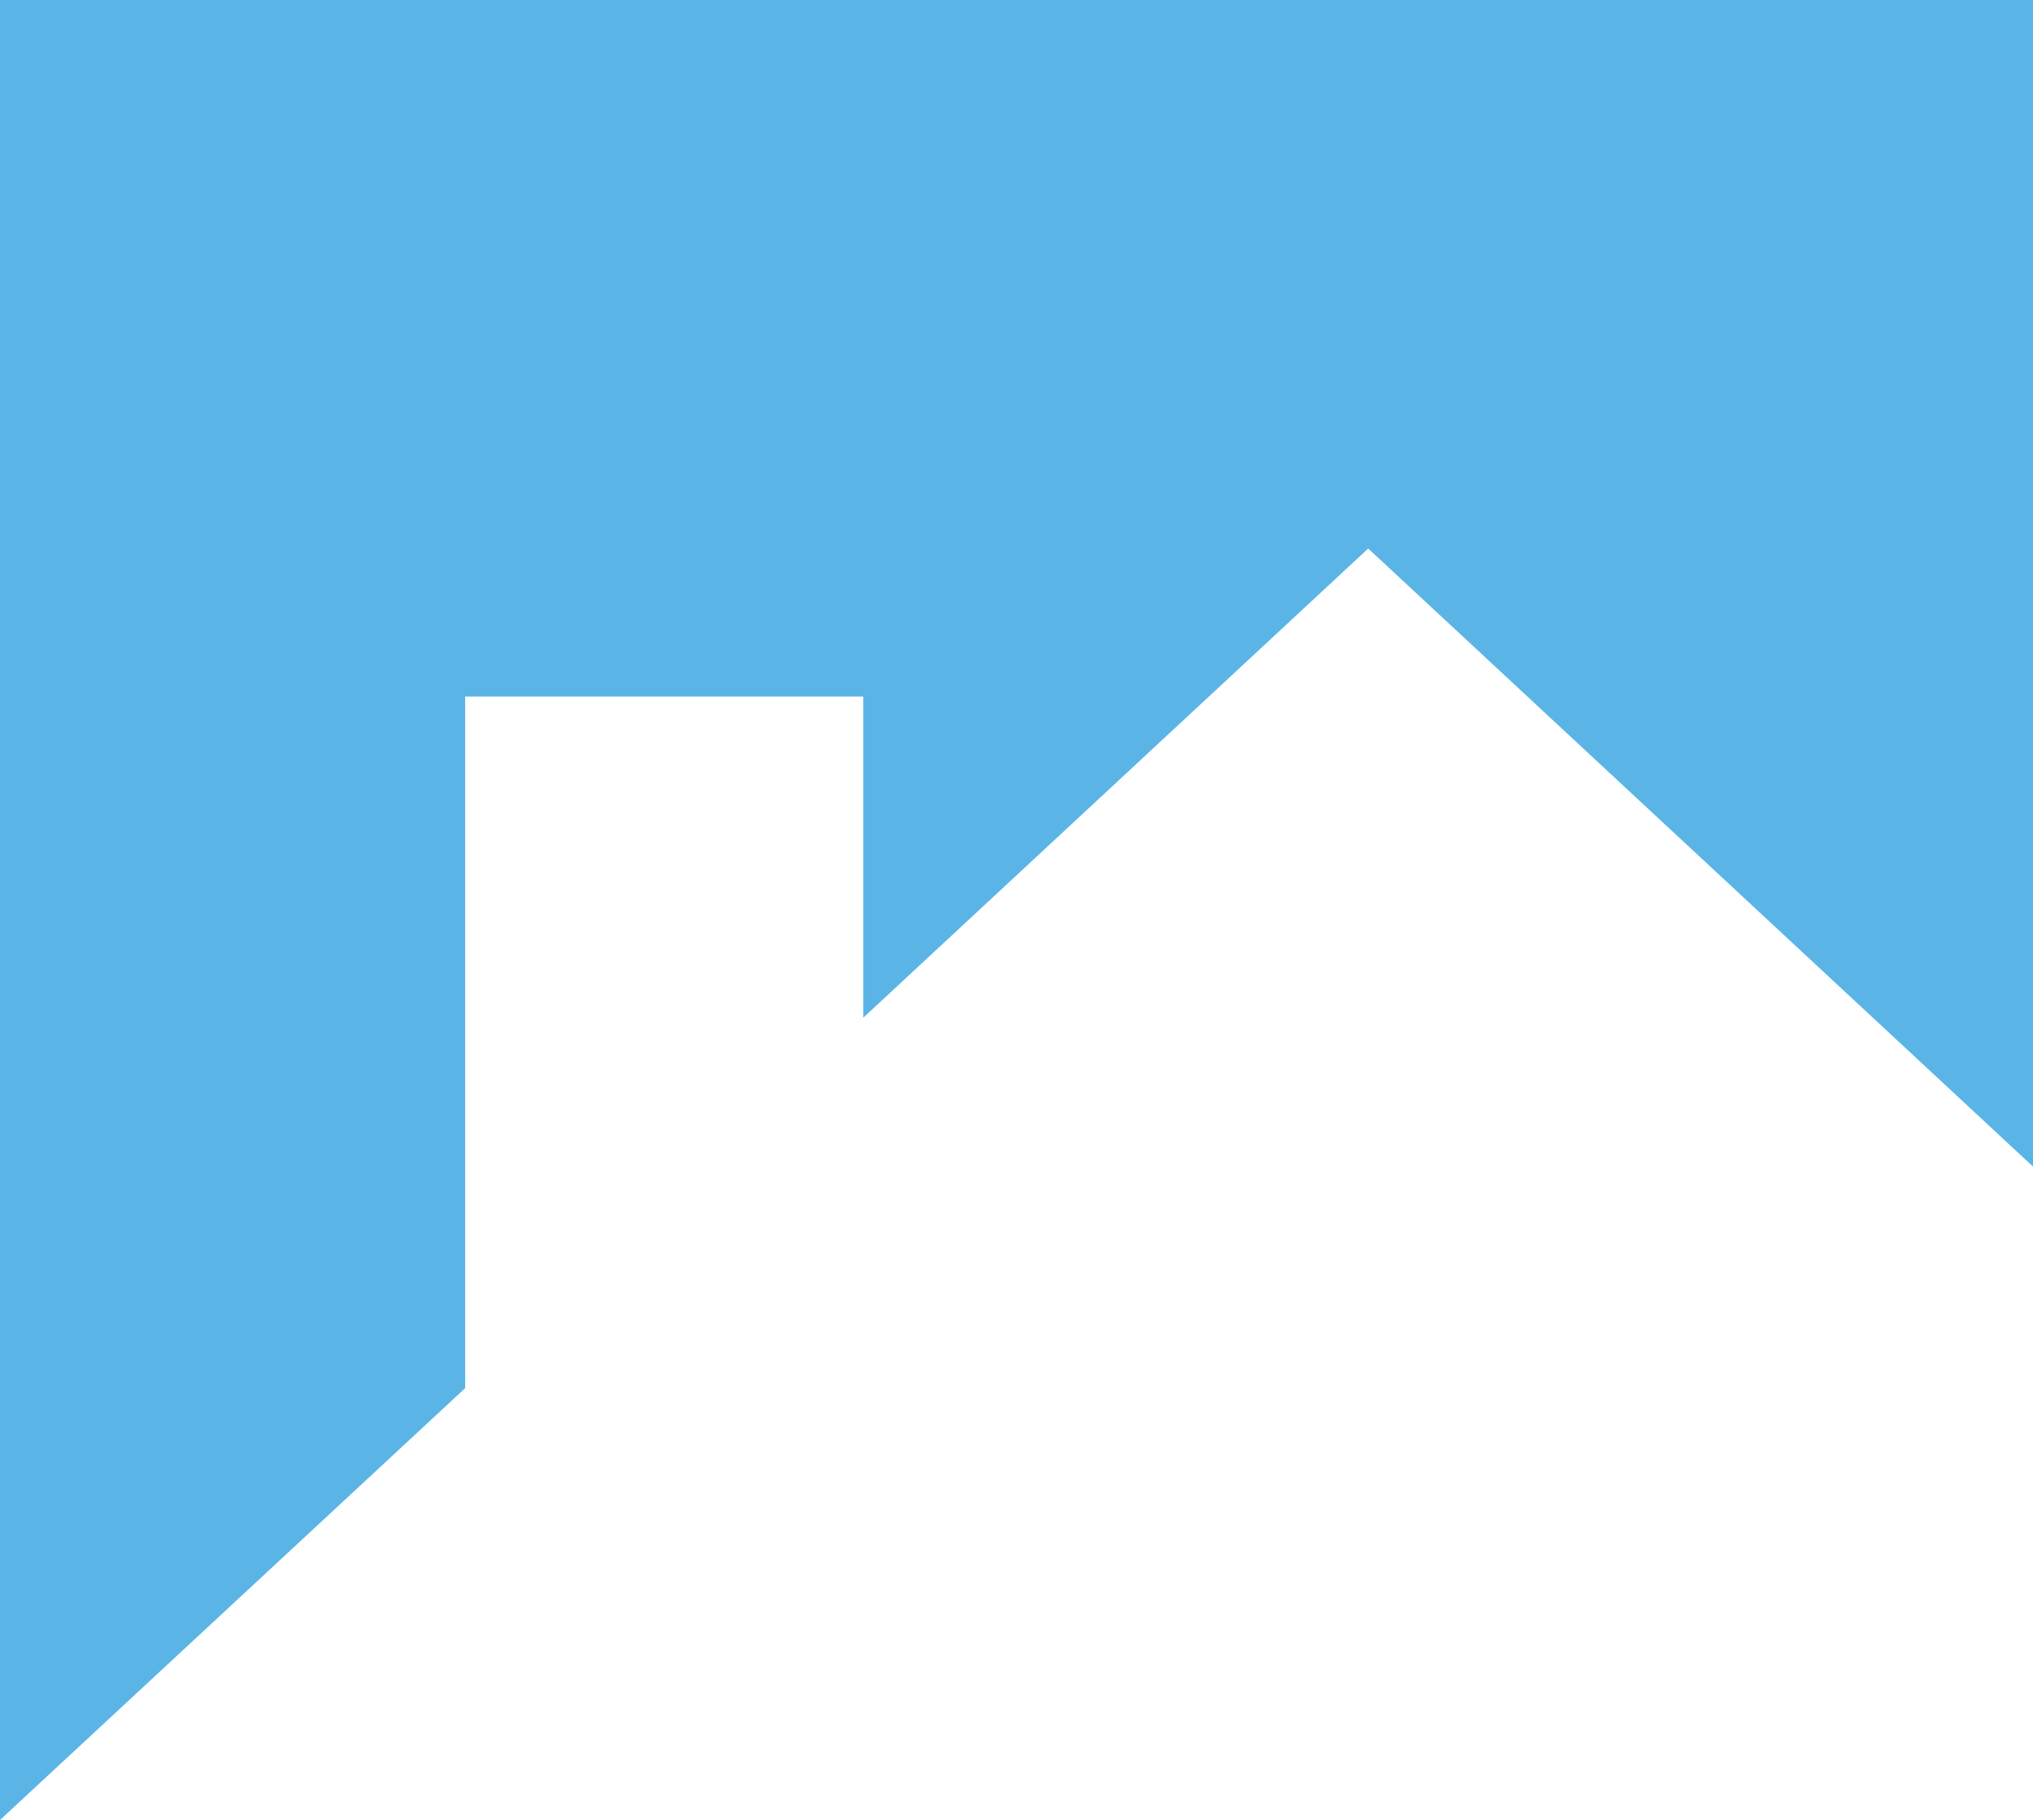 <?xml version="1.0" encoding="UTF-8"?><svg xmlns="http://www.w3.org/2000/svg" xmlns:xlink="http://www.w3.org/1999/xlink" height="447.6" preserveAspectRatio="xMidYMid meet" version="1.0" viewBox="0.0 0.0 500.0 447.6" width="500.0" zoomAndPan="magnify"><g id="change1_1"><path d="M114.4 341.4L114.4 171.3 212.3 171.3 212.3 250.3 336.5 134.9 500 286.9 500 0 0 0 0 447.6z" fill="#5AB5E6"/></g></svg>